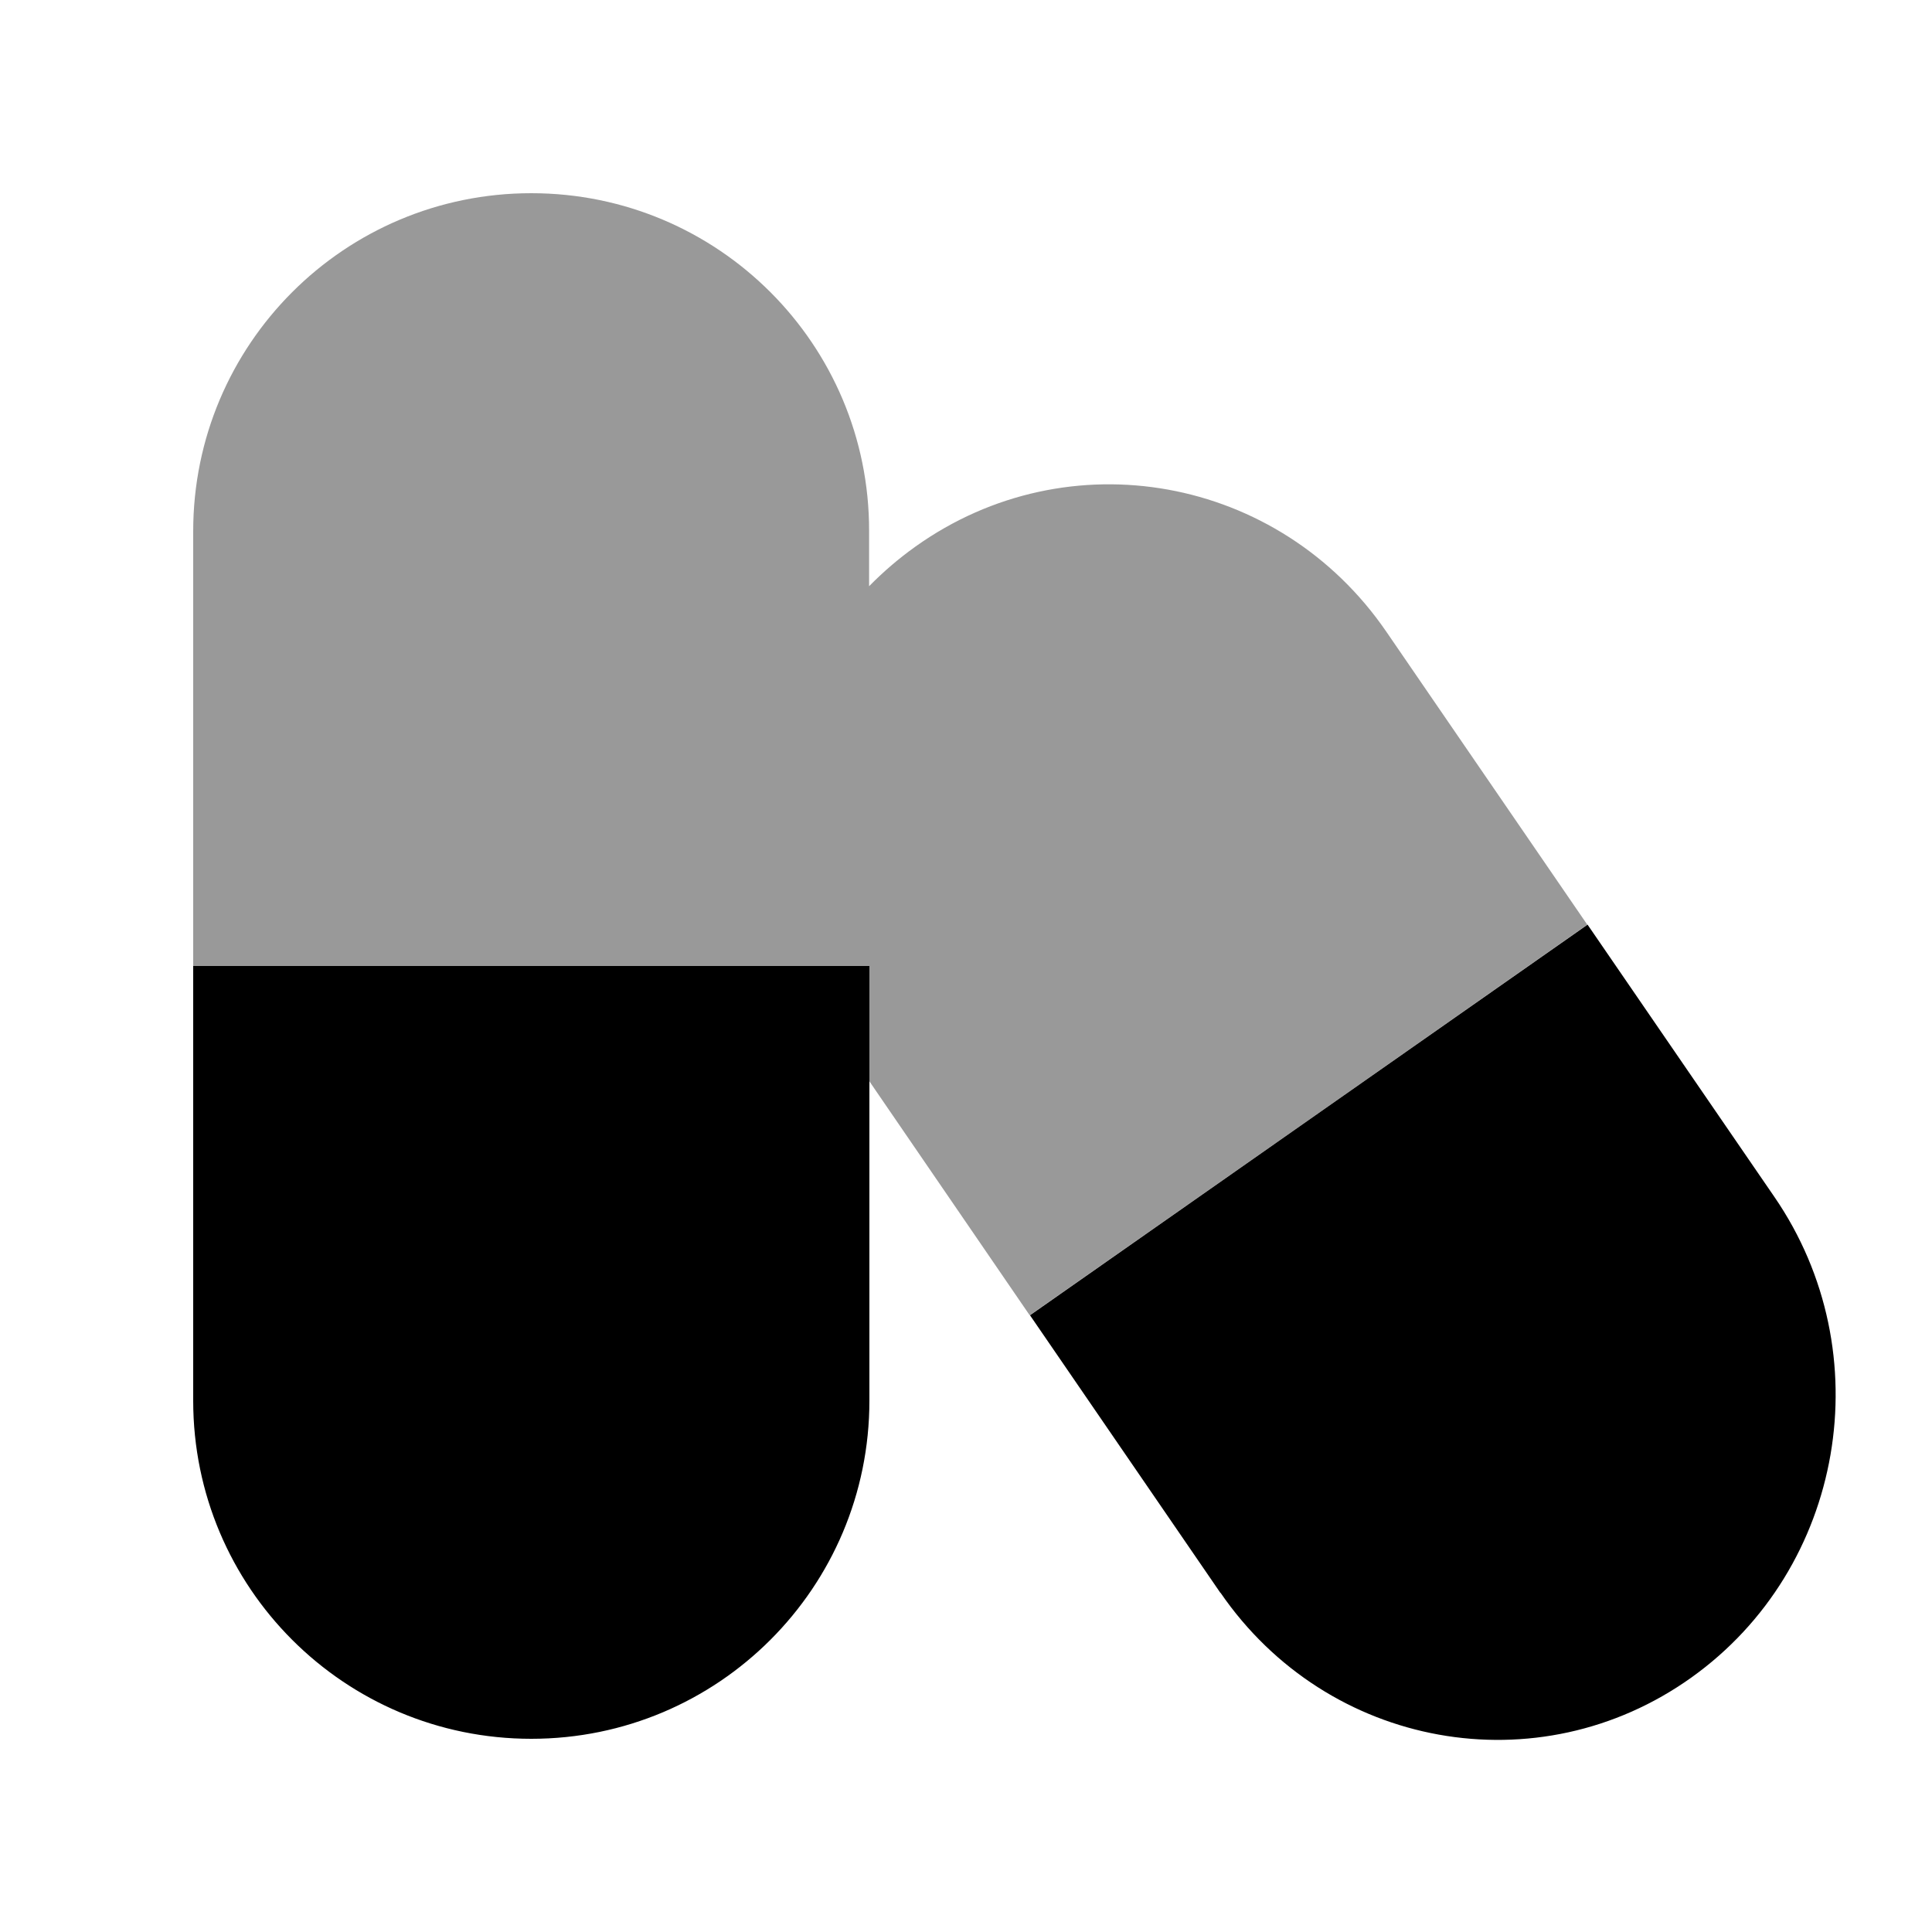 <svg xmlns="http://www.w3.org/2000/svg" viewBox="0 0 640 640"><!--! Font Awesome Pro 7.1.0 by @fontawesome - https://fontawesome.com License - https://fontawesome.com/license (Commercial License) Copyright 2025 Fonticons, Inc. --><path opacity=".4" fill="currentColor" d="M64 176L64 320L288 320L288 358.2L341.1 435.7C402.7 392.6 464.2 349.5 525.8 306.3C503.6 273.9 481.4 241.6 459.2 209.2C423.7 157.5 353.9 144.9 303.2 181.1C297.6 185.1 292.5 189.5 287.9 194.2L287.9 175.9C288 114.1 237.9 64 176 64C114.1 64 64 114.1 64 176z"/><path fill="currentColor" d="M404.3 527.7L341.2 435.7L525.9 306.3L587.8 396.5C623.3 448.2 611 519.5 560.3 555.7C509.6 591.9 439.8 579.3 404.3 527.6zM288 320L288 464C288 525.9 237.9 576 176 576C114.1 576 64 525.9 64 464L64 320L288 320z"/></svg>